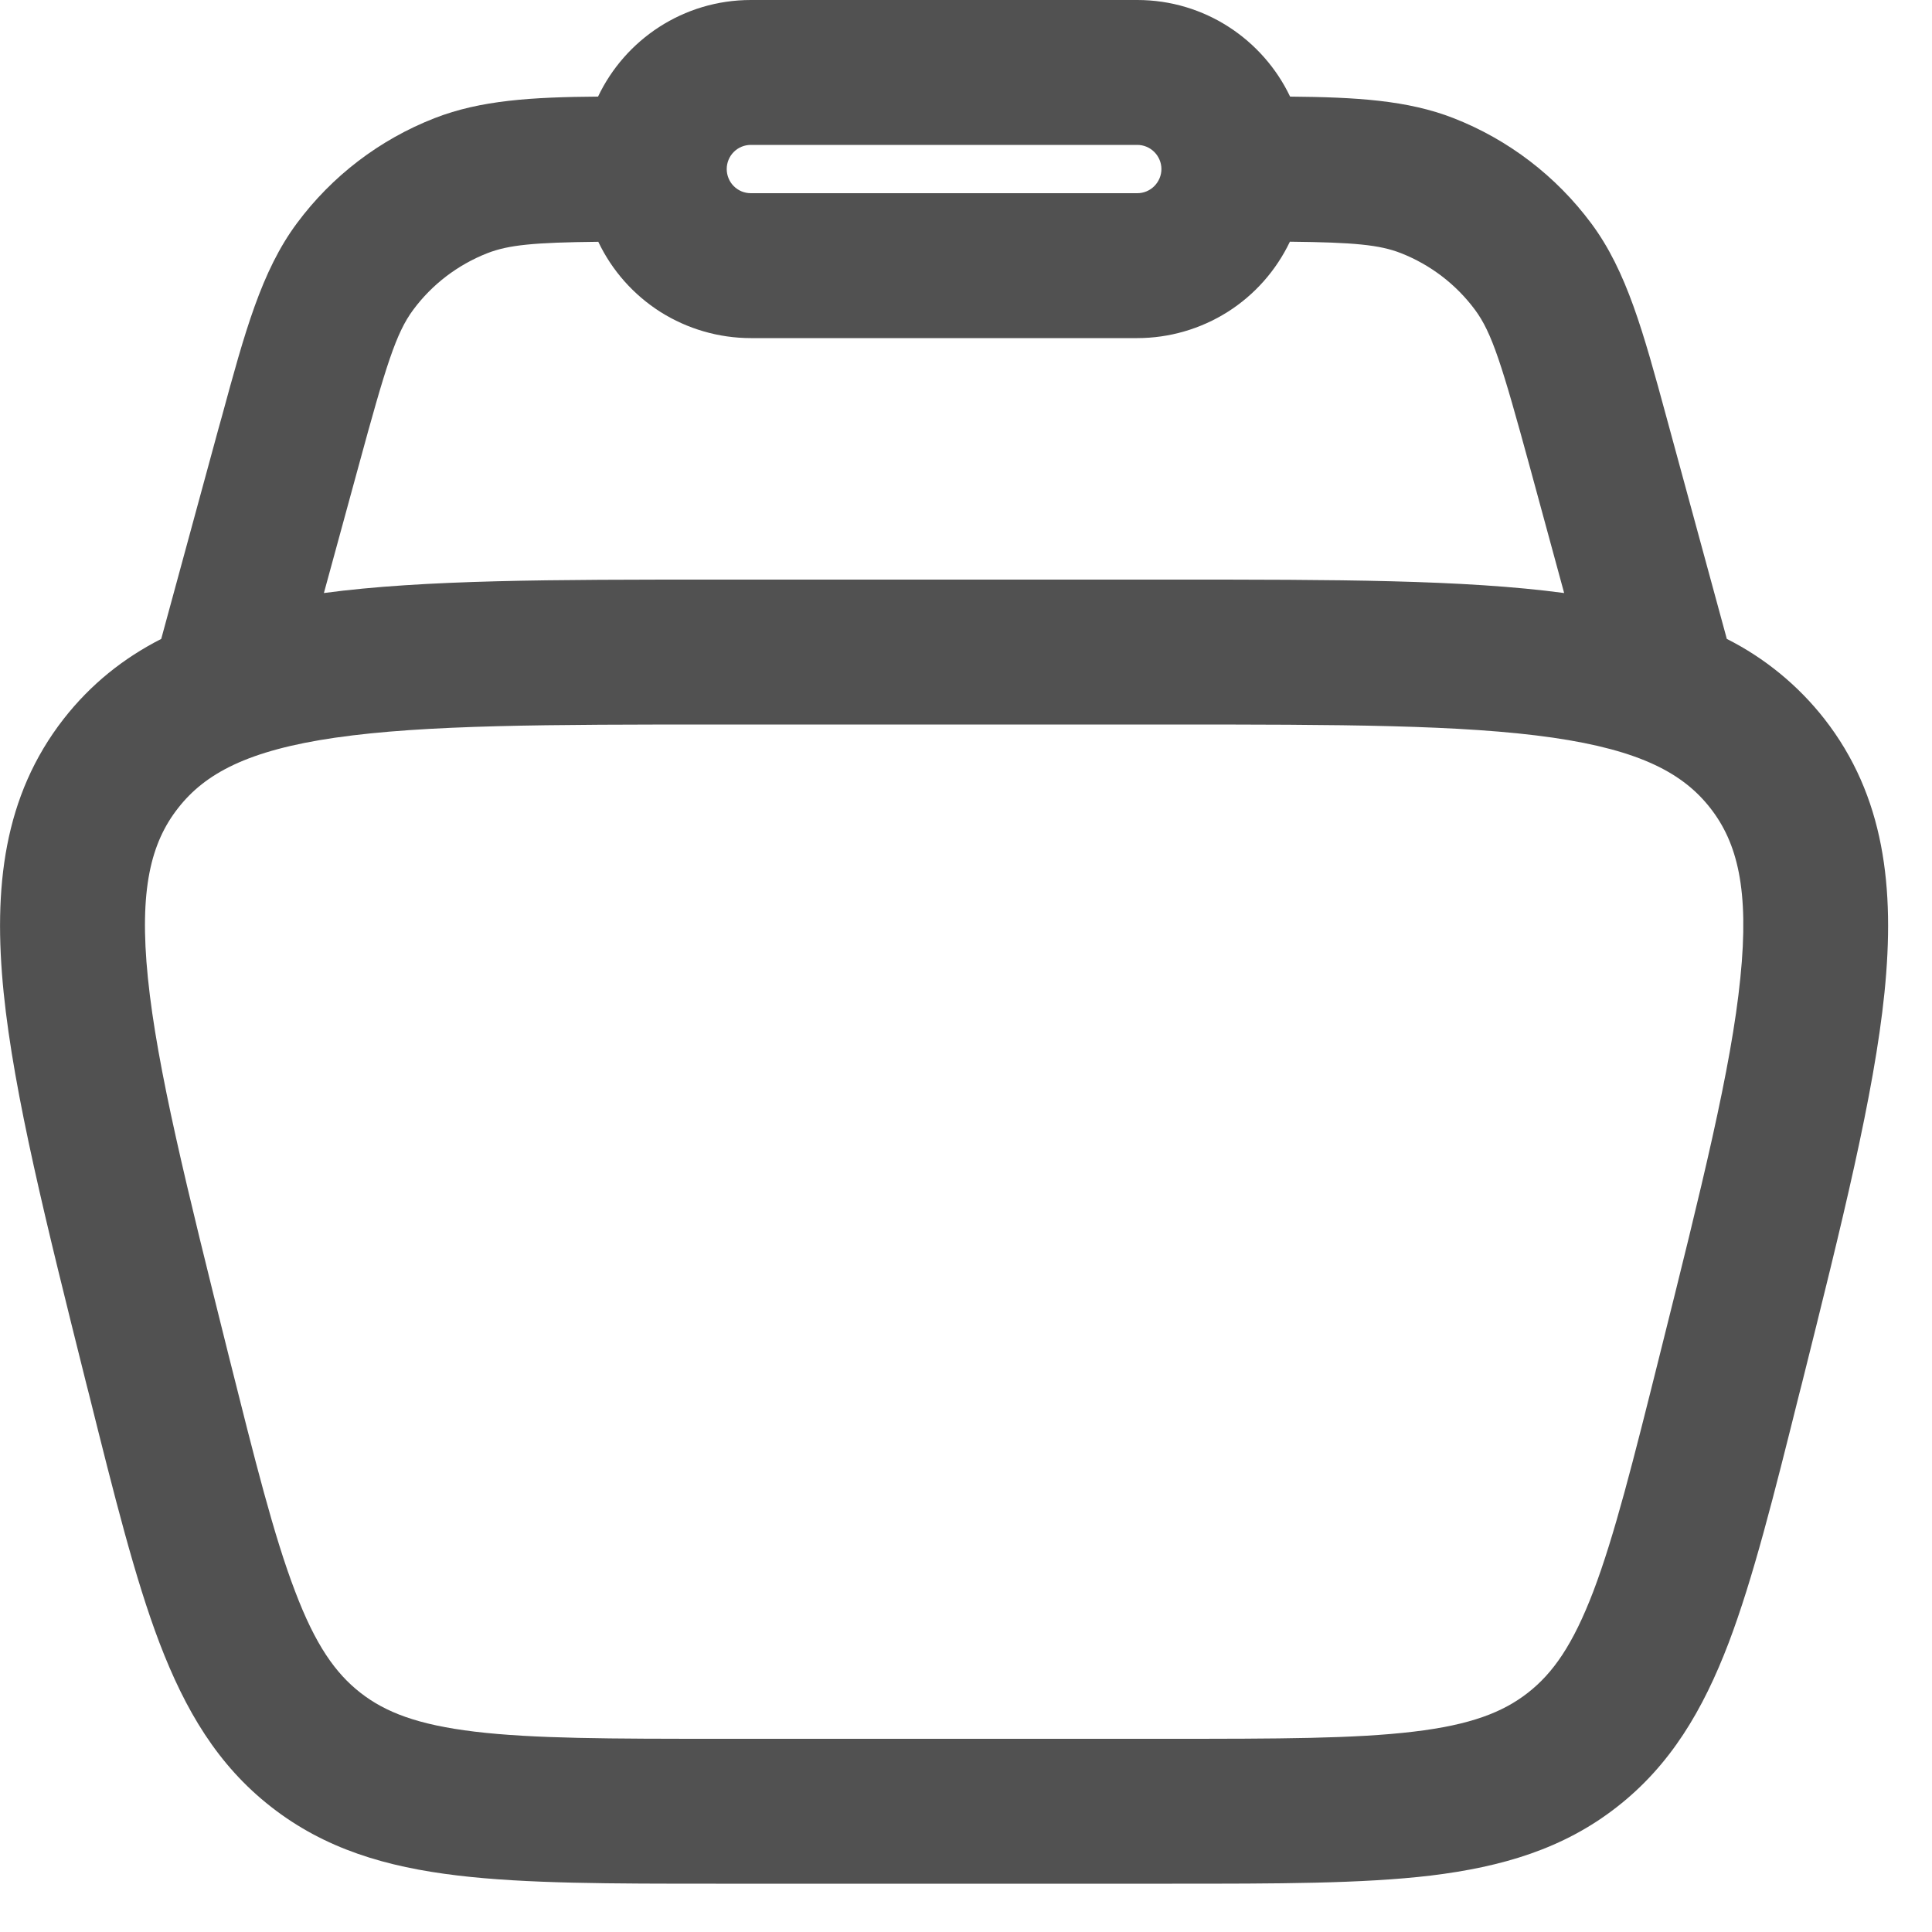 <?xml version="1.0" encoding="UTF-8"?> <svg xmlns="http://www.w3.org/2000/svg" width="20" height="20" viewBox="0 0 20 20" fill="none"><path fill-rule="evenodd" clip-rule="evenodd" d="M6.191 1C6.471 0.41 7.074 0 7.773 0H11.773C12.471 0 13.074 0.41 13.355 1C14.038 1.006 14.571 1.037 15.047 1.223C15.615 1.445 16.109 1.823 16.473 2.313C16.84 2.806 17.012 3.44 17.249 4.311L17.286 4.447L17.876 6.614C18.269 6.812 18.614 7.095 18.886 7.442C19.508 8.239 19.618 9.188 19.508 10.276C19.4 11.332 19.068 12.662 18.652 14.327L18.625 14.432C18.362 15.485 18.148 16.34 17.895 17.007C17.629 17.703 17.293 18.273 16.738 18.706C16.184 19.139 15.549 19.326 14.81 19.416C14.101 19.5 13.22 19.5 12.135 19.5H7.411C6.326 19.5 5.444 19.5 4.736 19.415C3.996 19.327 3.362 19.139 2.807 18.705C2.253 18.273 1.917 17.703 1.651 17.007C1.397 16.34 1.184 15.485 0.921 14.432L0.894 14.327C0.478 12.662 0.145 11.332 0.038 10.277C-0.072 9.187 0.038 8.239 0.659 7.442C0.942 7.08 1.281 6.812 1.669 6.614L2.259 4.447L2.297 4.311C2.534 3.44 2.706 2.806 3.073 2.312C3.436 1.822 3.93 1.445 4.499 1.223C4.975 1.037 5.507 1.005 6.191 1ZM6.192 2.503C5.53 2.51 5.265 2.535 5.045 2.621C4.739 2.741 4.472 2.944 4.277 3.208C4.101 3.445 3.997 3.776 3.707 4.843L3.353 6.139C4.391 6 5.731 6 7.395 6H12.15C13.815 6 15.155 6 16.192 6.139L15.839 4.842C15.548 3.775 15.445 3.444 15.269 3.207C15.073 2.943 14.807 2.74 14.501 2.62C14.281 2.534 14.015 2.509 13.353 2.502C13.21 2.801 12.987 3.053 12.707 3.23C12.427 3.406 12.103 3.5 11.773 3.5H7.773C7.442 3.5 7.118 3.406 6.838 3.23C6.559 3.053 6.335 2.801 6.193 2.502M7.773 1.5C7.706 1.5 7.643 1.526 7.596 1.573C7.549 1.62 7.523 1.684 7.523 1.75C7.523 1.816 7.549 1.88 7.596 1.927C7.643 1.974 7.706 2 7.773 2H11.773C11.839 2 11.902 1.974 11.949 1.927C11.996 1.88 12.023 1.816 12.023 1.75C12.023 1.684 11.996 1.62 11.949 1.573C11.902 1.526 11.839 1.5 11.773 1.5H7.773ZM3.473 7.636C2.563 7.768 2.122 8.008 1.843 8.366C1.563 8.723 1.438 9.208 1.531 10.124C1.626 11.06 1.931 12.284 2.365 14.024C2.643 15.132 2.835 15.9 3.055 16.474C3.265 17.028 3.472 17.321 3.732 17.524C3.991 17.726 4.325 17.855 4.915 17.926C5.525 17.999 6.315 18 7.459 18H12.089C13.232 18 14.024 17.999 14.633 17.926C15.223 17.856 15.557 17.726 15.816 17.524C16.076 17.321 16.282 17.028 16.494 16.474C16.712 15.9 16.905 15.132 17.182 14.024C17.617 12.284 17.922 11.06 18.016 10.124C18.11 9.208 17.984 8.722 17.705 8.365C17.426 8.008 16.985 7.768 16.074 7.636C15.144 7.502 13.882 7.5 12.089 7.5H7.459C5.666 7.5 4.404 7.502 3.474 7.636" fill="#515151"></path></svg> 
